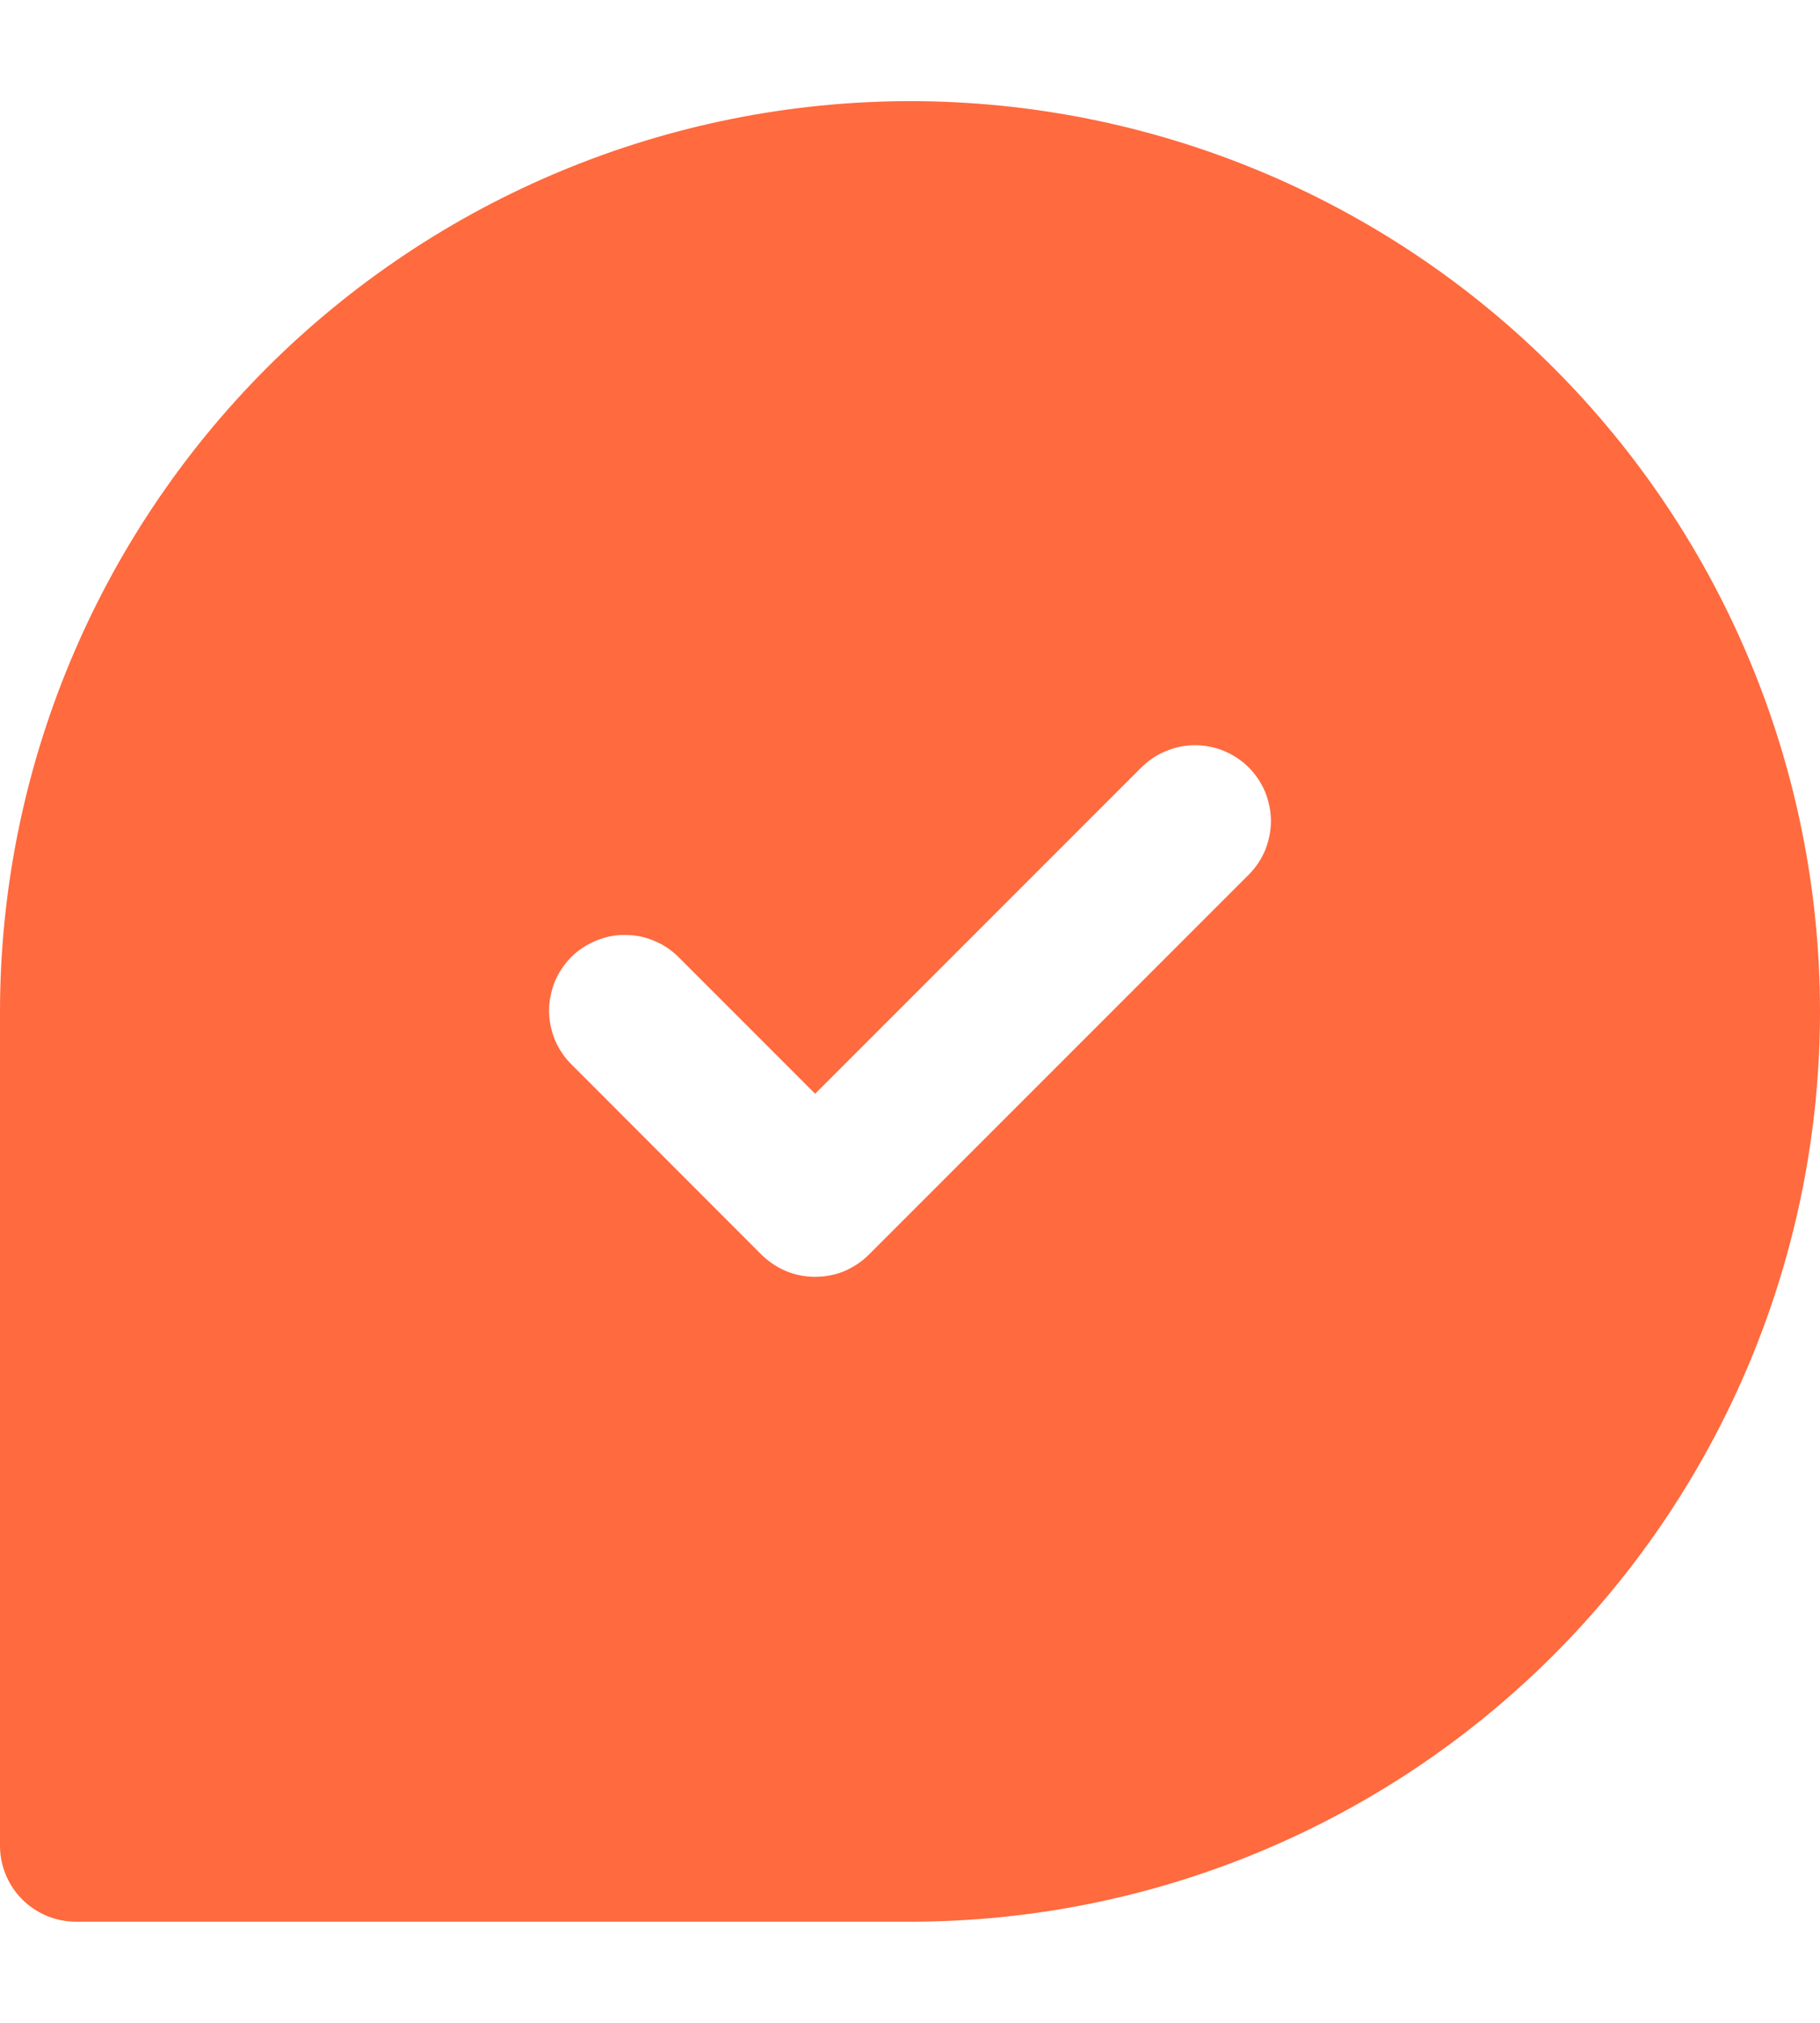 <?xml version="1.0" encoding="UTF-8"?> <svg xmlns="http://www.w3.org/2000/svg" width="9" height="10" viewBox="0 0 9 10" fill="none"><g clip-path="url(#clip0_47_149)"><path d="M4.5 0.5C3.307 0.501 2.163 0.976 1.319 1.819C0.476 2.663 0.001 3.807 0 5L0 9.125C0 9.224 0.04 9.32 0.11 9.39C0.18 9.46 0.276 9.5 0.375 9.5H4.5C5.693 9.5 6.838 9.026 7.682 8.182C8.526 7.338 9 6.193 9 5C9 3.807 8.526 2.662 7.682 1.818C6.838 0.974 5.693 0.5 4.5 0.5ZM6.171 4.328L4.296 6.203C4.262 6.237 4.22 6.265 4.175 6.284C4.129 6.303 4.08 6.312 4.031 6.312C3.982 6.312 3.933 6.303 3.888 6.284C3.842 6.265 3.801 6.237 3.766 6.203L2.829 5.265C2.793 5.23 2.765 5.189 2.745 5.143C2.726 5.098 2.716 5.049 2.715 4.999C2.715 4.949 2.725 4.9 2.743 4.854C2.762 4.808 2.79 4.767 2.825 4.731C2.86 4.696 2.902 4.669 2.948 4.65C2.994 4.631 3.043 4.621 3.093 4.622C3.142 4.622 3.192 4.632 3.237 4.652C3.283 4.671 3.324 4.699 3.359 4.735L4.031 5.407L5.641 3.797C5.676 3.762 5.717 3.733 5.763 3.714C5.809 3.695 5.858 3.684 5.907 3.684C5.957 3.684 6.006 3.693 6.052 3.712C6.098 3.731 6.14 3.759 6.175 3.794C6.21 3.829 6.238 3.871 6.257 3.917C6.275 3.963 6.285 4.012 6.285 4.062C6.284 4.111 6.274 4.16 6.255 4.206C6.235 4.252 6.207 4.293 6.171 4.328Z" fill="#FF6A3E"></path></g><defs><clipPath id="clip0_47_149"><rect width="9" height="9" fill="white" transform="translate(0 0.5)"></rect></clipPath></defs></svg> 